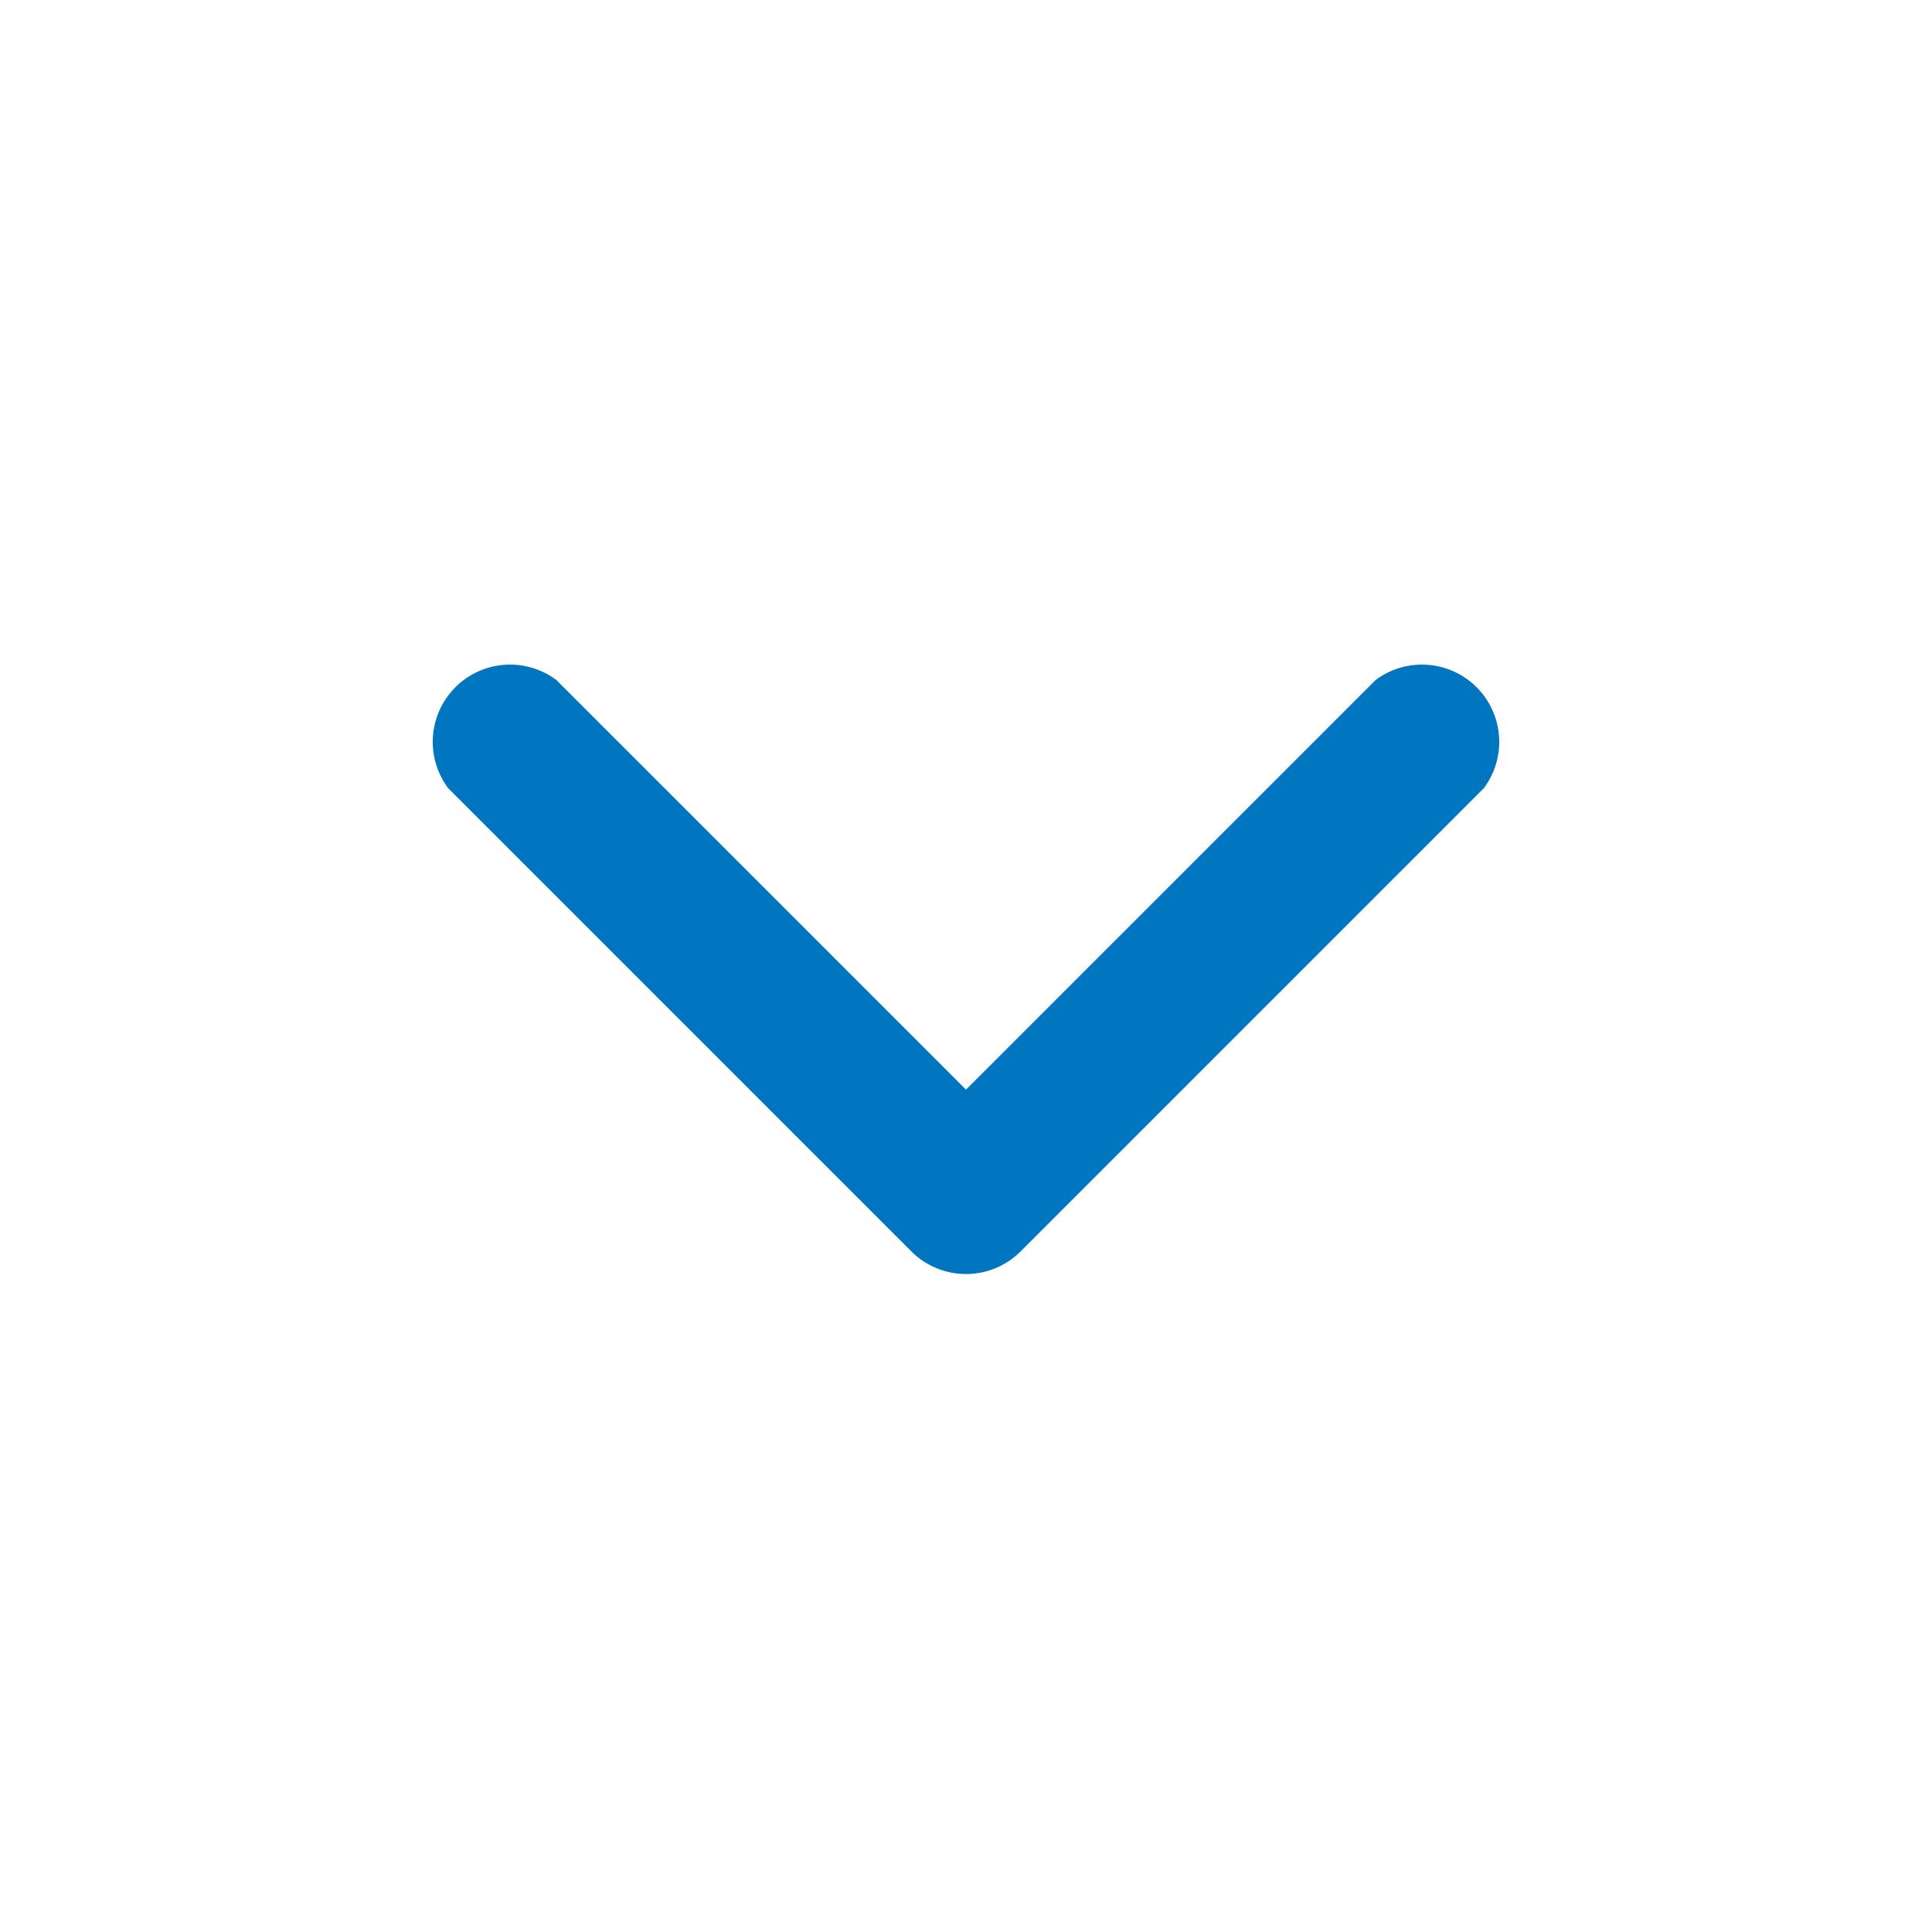 <svg xmlns="http://www.w3.org/2000/svg" viewBox="0 0 25 25" aria-labelledby="" width="20" height="20" style="width: 20px; height: 20px;"><g class="icon-container" fill="#0076C0" style="transform-origin: center center; transform-box: fill-box; transform: rotate(0deg);"><g style="transform-origin: 0px center; transform: none;"><path d="M19.2,10.2l-6,6a1,1,0,0,1-1.4,0l-6-6A1,1,0,0,1,7.2,8.8l5.3,5.3,5.3-5.3a1,1,0,0,1,1.4,1.4Z"></path></g></g></svg>
